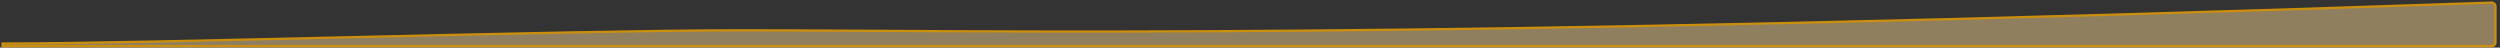 <?xml version="1.0" encoding="utf-8"?>
<svg xmlns="http://www.w3.org/2000/svg" fill="none" height="100%" overflow="visible" preserveAspectRatio="none" style="display: block;" viewBox="0 0 683 13" width="100%">
<rect x="0" y="0" width="683" height="13" fill="#333333" stroke="none"/>
<g id="Vector 391" opacity="0.75">
<path d="M680.687 0.715C681.259 0.695 681.763 1.152 681.764 1.741V11.581C681.764 12.149 681.304 12.608 680.736 12.608H0.688V11.894H1C21.442 11.894 59.671 10.991 98.828 10.088C137.981 9.185 178.06 8.282 202.191 8.282C272.469 8.282 381.114 11.055 680.687 0.715Z" fill="white" fill-opacity="0.2"/>
<path d="M680.687 0.715C681.259 0.695 681.763 1.152 681.764 1.741V11.581C681.764 12.149 681.304 12.608 680.736 12.608H0.688V11.894H1C21.442 11.894 59.671 10.991 98.828 10.088C137.981 9.185 178.06 8.282 202.191 8.282C272.469 8.282 381.114 11.055 680.687 0.715Z" fill="#FFD680" fill-opacity="0.5"/>
<path d="M680.687 0.715C681.259 0.695 681.763 1.152 681.764 1.741V11.581C681.764 12.149 681.304 12.608 680.736 12.608H0.688V11.894H1C21.442 11.894 59.671 10.991 98.828 10.088C137.981 9.185 178.06 8.282 202.191 8.282C272.469 8.282 381.114 11.055 680.687 0.715Z" stroke="#FFAD00" stroke-width="0.622"/>
</g>
</svg>